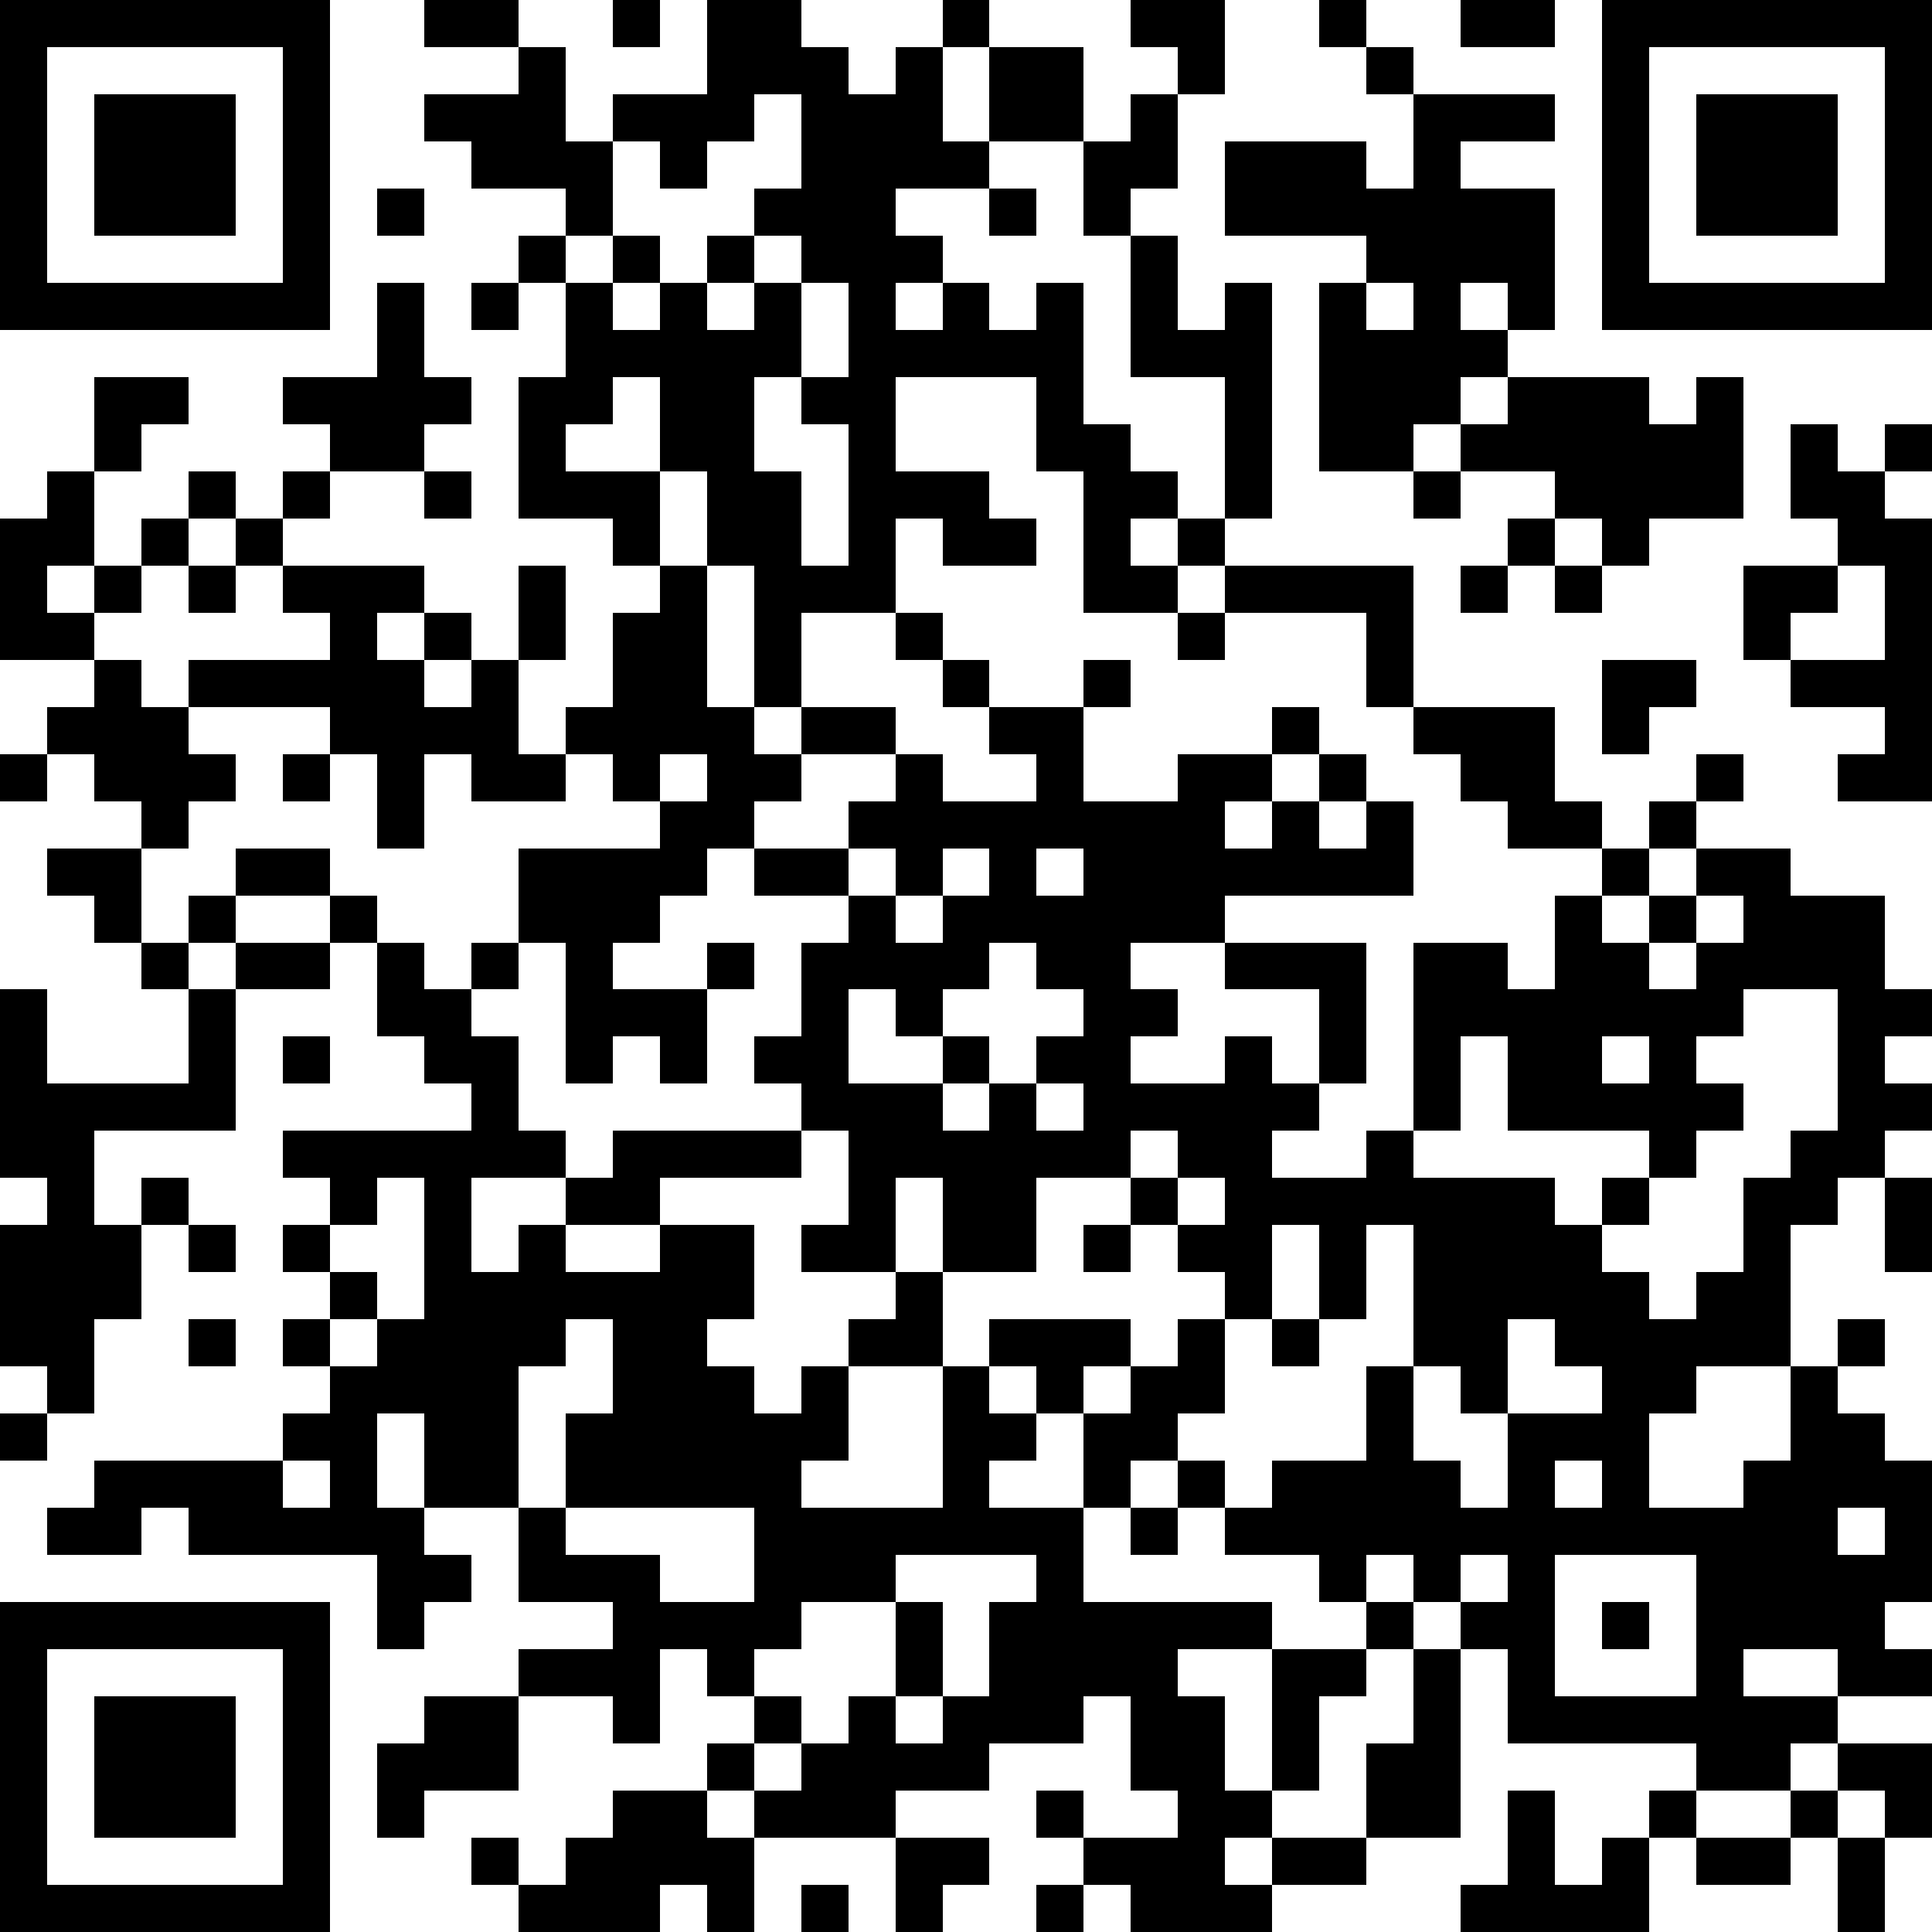<?xml version="1.0" standalone="yes"?><svg version="1.1" xmlns="http://www.w3.org/2000/svg" xmlns:xlink="http://www.w3.org/1999/xlink" xmlns:ev="http://www.w3.org/2001/xml-events" width="123" height="123" shape-rendering="crispEdges"><rect width="3" height="3" x="0" y="0" fill="#000"/><rect width="3" height="3" x="3" y="0" fill="#000"/><rect width="3" height="3" x="6" y="0" fill="#000"/><rect width="3" height="3" x="9" y="0" fill="#000"/><rect width="3" height="3" x="12" y="0" fill="#000"/><rect width="3" height="3" x="15" y="0" fill="#000"/><rect width="3" height="3" x="18" y="0" fill="#000"/><rect width="3" height="3" x="27" y="0" fill="#000"/><rect width="3" height="3" x="30" y="0" fill="#000"/><rect width="3" height="3" x="39" y="0" fill="#000"/><rect width="3" height="3" x="45" y="0" fill="#000"/><rect width="3" height="3" x="48" y="0" fill="#000"/><rect width="3" height="3" x="60" y="0" fill="#000"/><rect width="3" height="3" x="72" y="0" fill="#000"/><rect width="3" height="3" x="75" y="0" fill="#000"/><rect width="3" height="3" x="84" y="0" fill="#000"/><rect width="3" height="3" x="93" y="0" fill="#000"/><rect width="3" height="3" x="96" y="0" fill="#000"/><rect width="3" height="3" x="102" y="0" fill="#000"/><rect width="3" height="3" x="105" y="0" fill="#000"/><rect width="3" height="3" x="108" y="0" fill="#000"/><rect width="3" height="3" x="111" y="0" fill="#000"/><rect width="3" height="3" x="114" y="0" fill="#000"/><rect width="3" height="3" x="117" y="0" fill="#000"/><rect width="3" height="3" x="120" y="0" fill="#000"/><rect width="3" height="3" x="0" y="3" fill="#000"/><rect width="3" height="3" x="18" y="3" fill="#000"/><rect width="3" height="3" x="33" y="3" fill="#000"/><rect width="3" height="3" x="45" y="3" fill="#000"/><rect width="3" height="3" x="48" y="3" fill="#000"/><rect width="3" height="3" x="51" y="3" fill="#000"/><rect width="3" height="3" x="57" y="3" fill="#000"/><rect width="3" height="3" x="63" y="3" fill="#000"/><rect width="3" height="3" x="66" y="3" fill="#000"/><rect width="3" height="3" x="75" y="3" fill="#000"/><rect width="3" height="3" x="87" y="3" fill="#000"/><rect width="3" height="3" x="102" y="3" fill="#000"/><rect width="3" height="3" x="120" y="3" fill="#000"/><rect width="3" height="3" x="0" y="6" fill="#000"/><rect width="3" height="3" x="6" y="6" fill="#000"/><rect width="3" height="3" x="9" y="6" fill="#000"/><rect width="3" height="3" x="12" y="6" fill="#000"/><rect width="3" height="3" x="18" y="6" fill="#000"/><rect width="3" height="3" x="27" y="6" fill="#000"/><rect width="3" height="3" x="30" y="6" fill="#000"/><rect width="3" height="3" x="33" y="6" fill="#000"/><rect width="3" height="3" x="39" y="6" fill="#000"/><rect width="3" height="3" x="42" y="6" fill="#000"/><rect width="3" height="3" x="45" y="6" fill="#000"/><rect width="3" height="3" x="51" y="6" fill="#000"/><rect width="3" height="3" x="54" y="6" fill="#000"/><rect width="3" height="3" x="57" y="6" fill="#000"/><rect width="3" height="3" x="63" y="6" fill="#000"/><rect width="3" height="3" x="66" y="6" fill="#000"/><rect width="3" height="3" x="72" y="6" fill="#000"/><rect width="3" height="3" x="90" y="6" fill="#000"/><rect width="3" height="3" x="93" y="6" fill="#000"/><rect width="3" height="3" x="96" y="6" fill="#000"/><rect width="3" height="3" x="102" y="6" fill="#000"/><rect width="3" height="3" x="108" y="6" fill="#000"/><rect width="3" height="3" x="111" y="6" fill="#000"/><rect width="3" height="3" x="114" y="6" fill="#000"/><rect width="3" height="3" x="120" y="6" fill="#000"/><rect width="3" height="3" x="0" y="9" fill="#000"/><rect width="3" height="3" x="6" y="9" fill="#000"/><rect width="3" height="3" x="9" y="9" fill="#000"/><rect width="3" height="3" x="12" y="9" fill="#000"/><rect width="3" height="3" x="18" y="9" fill="#000"/><rect width="3" height="3" x="30" y="9" fill="#000"/><rect width="3" height="3" x="33" y="9" fill="#000"/><rect width="3" height="3" x="36" y="9" fill="#000"/><rect width="3" height="3" x="42" y="9" fill="#000"/><rect width="3" height="3" x="51" y="9" fill="#000"/><rect width="3" height="3" x="54" y="9" fill="#000"/><rect width="3" height="3" x="57" y="9" fill="#000"/><rect width="3" height="3" x="60" y="9" fill="#000"/><rect width="3" height="3" x="69" y="9" fill="#000"/><rect width="3" height="3" x="72" y="9" fill="#000"/><rect width="3" height="3" x="78" y="9" fill="#000"/><rect width="3" height="3" x="81" y="9" fill="#000"/><rect width="3" height="3" x="84" y="9" fill="#000"/><rect width="3" height="3" x="90" y="9" fill="#000"/><rect width="3" height="3" x="102" y="9" fill="#000"/><rect width="3" height="3" x="108" y="9" fill="#000"/><rect width="3" height="3" x="111" y="9" fill="#000"/><rect width="3" height="3" x="114" y="9" fill="#000"/><rect width="3" height="3" x="120" y="9" fill="#000"/><rect width="3" height="3" x="0" y="12" fill="#000"/><rect width="3" height="3" x="6" y="12" fill="#000"/><rect width="3" height="3" x="9" y="12" fill="#000"/><rect width="3" height="3" x="12" y="12" fill="#000"/><rect width="3" height="3" x="18" y="12" fill="#000"/><rect width="3" height="3" x="24" y="12" fill="#000"/><rect width="3" height="3" x="36" y="12" fill="#000"/><rect width="3" height="3" x="48" y="12" fill="#000"/><rect width="3" height="3" x="51" y="12" fill="#000"/><rect width="3" height="3" x="54" y="12" fill="#000"/><rect width="3" height="3" x="63" y="12" fill="#000"/><rect width="3" height="3" x="69" y="12" fill="#000"/><rect width="3" height="3" x="78" y="12" fill="#000"/><rect width="3" height="3" x="81" y="12" fill="#000"/><rect width="3" height="3" x="84" y="12" fill="#000"/><rect width="3" height="3" x="87" y="12" fill="#000"/><rect width="3" height="3" x="90" y="12" fill="#000"/><rect width="3" height="3" x="93" y="12" fill="#000"/><rect width="3" height="3" x="96" y="12" fill="#000"/><rect width="3" height="3" x="102" y="12" fill="#000"/><rect width="3" height="3" x="108" y="12" fill="#000"/><rect width="3" height="3" x="111" y="12" fill="#000"/><rect width="3" height="3" x="114" y="12" fill="#000"/><rect width="3" height="3" x="120" y="12" fill="#000"/><rect width="3" height="3" x="0" y="15" fill="#000"/><rect width="3" height="3" x="18" y="15" fill="#000"/><rect width="3" height="3" x="33" y="15" fill="#000"/><rect width="3" height="3" x="39" y="15" fill="#000"/><rect width="3" height="3" x="45" y="15" fill="#000"/><rect width="3" height="3" x="51" y="15" fill="#000"/><rect width="3" height="3" x="54" y="15" fill="#000"/><rect width="3" height="3" x="57" y="15" fill="#000"/><rect width="3" height="3" x="72" y="15" fill="#000"/><rect width="3" height="3" x="87" y="15" fill="#000"/><rect width="3" height="3" x="90" y="15" fill="#000"/><rect width="3" height="3" x="93" y="15" fill="#000"/><rect width="3" height="3" x="96" y="15" fill="#000"/><rect width="3" height="3" x="102" y="15" fill="#000"/><rect width="3" height="3" x="120" y="15" fill="#000"/><rect width="3" height="3" x="0" y="18" fill="#000"/><rect width="3" height="3" x="3" y="18" fill="#000"/><rect width="3" height="3" x="6" y="18" fill="#000"/><rect width="3" height="3" x="9" y="18" fill="#000"/><rect width="3" height="3" x="12" y="18" fill="#000"/><rect width="3" height="3" x="15" y="18" fill="#000"/><rect width="3" height="3" x="18" y="18" fill="#000"/><rect width="3" height="3" x="24" y="18" fill="#000"/><rect width="3" height="3" x="30" y="18" fill="#000"/><rect width="3" height="3" x="36" y="18" fill="#000"/><rect width="3" height="3" x="42" y="18" fill="#000"/><rect width="3" height="3" x="48" y="18" fill="#000"/><rect width="3" height="3" x="54" y="18" fill="#000"/><rect width="3" height="3" x="60" y="18" fill="#000"/><rect width="3" height="3" x="66" y="18" fill="#000"/><rect width="3" height="3" x="72" y="18" fill="#000"/><rect width="3" height="3" x="78" y="18" fill="#000"/><rect width="3" height="3" x="84" y="18" fill="#000"/><rect width="3" height="3" x="90" y="18" fill="#000"/><rect width="3" height="3" x="96" y="18" fill="#000"/><rect width="3" height="3" x="102" y="18" fill="#000"/><rect width="3" height="3" x="105" y="18" fill="#000"/><rect width="3" height="3" x="108" y="18" fill="#000"/><rect width="3" height="3" x="111" y="18" fill="#000"/><rect width="3" height="3" x="114" y="18" fill="#000"/><rect width="3" height="3" x="117" y="18" fill="#000"/><rect width="3" height="3" x="120" y="18" fill="#000"/><rect width="3" height="3" x="24" y="21" fill="#000"/><rect width="3" height="3" x="36" y="21" fill="#000"/><rect width="3" height="3" x="39" y="21" fill="#000"/><rect width="3" height="3" x="42" y="21" fill="#000"/><rect width="3" height="3" x="45" y="21" fill="#000"/><rect width="3" height="3" x="48" y="21" fill="#000"/><rect width="3" height="3" x="54" y="21" fill="#000"/><rect width="3" height="3" x="57" y="21" fill="#000"/><rect width="3" height="3" x="60" y="21" fill="#000"/><rect width="3" height="3" x="63" y="21" fill="#000"/><rect width="3" height="3" x="66" y="21" fill="#000"/><rect width="3" height="3" x="72" y="21" fill="#000"/><rect width="3" height="3" x="75" y="21" fill="#000"/><rect width="3" height="3" x="78" y="21" fill="#000"/><rect width="3" height="3" x="84" y="21" fill="#000"/><rect width="3" height="3" x="87" y="21" fill="#000"/><rect width="3" height="3" x="90" y="21" fill="#000"/><rect width="3" height="3" x="93" y="21" fill="#000"/><rect width="3" height="3" x="6" y="24" fill="#000"/><rect width="3" height="3" x="9" y="24" fill="#000"/><rect width="3" height="3" x="18" y="24" fill="#000"/><rect width="3" height="3" x="21" y="24" fill="#000"/><rect width="3" height="3" x="24" y="24" fill="#000"/><rect width="3" height="3" x="27" y="24" fill="#000"/><rect width="3" height="3" x="33" y="24" fill="#000"/><rect width="3" height="3" x="36" y="24" fill="#000"/><rect width="3" height="3" x="42" y="24" fill="#000"/><rect width="3" height="3" x="45" y="24" fill="#000"/><rect width="3" height="3" x="51" y="24" fill="#000"/><rect width="3" height="3" x="54" y="24" fill="#000"/><rect width="3" height="3" x="66" y="24" fill="#000"/><rect width="3" height="3" x="78" y="24" fill="#000"/><rect width="3" height="3" x="84" y="24" fill="#000"/><rect width="3" height="3" x="87" y="24" fill="#000"/><rect width="3" height="3" x="90" y="24" fill="#000"/><rect width="3" height="3" x="96" y="24" fill="#000"/><rect width="3" height="3" x="99" y="24" fill="#000"/><rect width="3" height="3" x="102" y="24" fill="#000"/><rect width="3" height="3" x="108" y="24" fill="#000"/><rect width="3" height="3" x="6" y="27" fill="#000"/><rect width="3" height="3" x="21" y="27" fill="#000"/><rect width="3" height="3" x="24" y="27" fill="#000"/><rect width="3" height="3" x="33" y="27" fill="#000"/><rect width="3" height="3" x="42" y="27" fill="#000"/><rect width="3" height="3" x="45" y="27" fill="#000"/><rect width="3" height="3" x="54" y="27" fill="#000"/><rect width="3" height="3" x="66" y="27" fill="#000"/><rect width="3" height="3" x="69" y="27" fill="#000"/><rect width="3" height="3" x="78" y="27" fill="#000"/><rect width="3" height="3" x="84" y="27" fill="#000"/><rect width="3" height="3" x="87" y="27" fill="#000"/><rect width="3" height="3" x="93" y="27" fill="#000"/><rect width="3" height="3" x="96" y="27" fill="#000"/><rect width="3" height="3" x="99" y="27" fill="#000"/><rect width="3" height="3" x="102" y="27" fill="#000"/><rect width="3" height="3" x="105" y="27" fill="#000"/><rect width="3" height="3" x="108" y="27" fill="#000"/><rect width="3" height="3" x="114" y="27" fill="#000"/><rect width="3" height="3" x="120" y="27" fill="#000"/><rect width="3" height="3" x="3" y="30" fill="#000"/><rect width="3" height="3" x="12" y="30" fill="#000"/><rect width="3" height="3" x="18" y="30" fill="#000"/><rect width="3" height="3" x="27" y="30" fill="#000"/><rect width="3" height="3" x="33" y="30" fill="#000"/><rect width="3" height="3" x="36" y="30" fill="#000"/><rect width="3" height="3" x="39" y="30" fill="#000"/><rect width="3" height="3" x="45" y="30" fill="#000"/><rect width="3" height="3" x="48" y="30" fill="#000"/><rect width="3" height="3" x="54" y="30" fill="#000"/><rect width="3" height="3" x="57" y="30" fill="#000"/><rect width="3" height="3" x="60" y="30" fill="#000"/><rect width="3" height="3" x="69" y="30" fill="#000"/><rect width="3" height="3" x="72" y="30" fill="#000"/><rect width="3" height="3" x="78" y="30" fill="#000"/><rect width="3" height="3" x="90" y="30" fill="#000"/><rect width="3" height="3" x="99" y="30" fill="#000"/><rect width="3" height="3" x="102" y="30" fill="#000"/><rect width="3" height="3" x="105" y="30" fill="#000"/><rect width="3" height="3" x="108" y="30" fill="#000"/><rect width="3" height="3" x="114" y="30" fill="#000"/><rect width="3" height="3" x="117" y="30" fill="#000"/><rect width="3" height="3" x="0" y="33" fill="#000"/><rect width="3" height="3" x="3" y="33" fill="#000"/><rect width="3" height="3" x="9" y="33" fill="#000"/><rect width="3" height="3" x="15" y="33" fill="#000"/><rect width="3" height="3" x="39" y="33" fill="#000"/><rect width="3" height="3" x="45" y="33" fill="#000"/><rect width="3" height="3" x="48" y="33" fill="#000"/><rect width="3" height="3" x="54" y="33" fill="#000"/><rect width="3" height="3" x="60" y="33" fill="#000"/><rect width="3" height="3" x="63" y="33" fill="#000"/><rect width="3" height="3" x="69" y="33" fill="#000"/><rect width="3" height="3" x="75" y="33" fill="#000"/><rect width="3" height="3" x="96" y="33" fill="#000"/><rect width="3" height="3" x="102" y="33" fill="#000"/><rect width="3" height="3" x="117" y="33" fill="#000"/><rect width="3" height="3" x="120" y="33" fill="#000"/><rect width="3" height="3" x="0" y="36" fill="#000"/><rect width="3" height="3" x="6" y="36" fill="#000"/><rect width="3" height="3" x="12" y="36" fill="#000"/><rect width="3" height="3" x="18" y="36" fill="#000"/><rect width="3" height="3" x="21" y="36" fill="#000"/><rect width="3" height="3" x="24" y="36" fill="#000"/><rect width="3" height="3" x="33" y="36" fill="#000"/><rect width="3" height="3" x="42" y="36" fill="#000"/><rect width="3" height="3" x="48" y="36" fill="#000"/><rect width="3" height="3" x="51" y="36" fill="#000"/><rect width="3" height="3" x="54" y="36" fill="#000"/><rect width="3" height="3" x="69" y="36" fill="#000"/><rect width="3" height="3" x="72" y="36" fill="#000"/><rect width="3" height="3" x="78" y="36" fill="#000"/><rect width="3" height="3" x="81" y="36" fill="#000"/><rect width="3" height="3" x="84" y="36" fill="#000"/><rect width="3" height="3" x="87" y="36" fill="#000"/><rect width="3" height="3" x="93" y="36" fill="#000"/><rect width="3" height="3" x="99" y="36" fill="#000"/><rect width="3" height="3" x="111" y="36" fill="#000"/><rect width="3" height="3" x="114" y="36" fill="#000"/><rect width="3" height="3" x="120" y="36" fill="#000"/><rect width="3" height="3" x="0" y="39" fill="#000"/><rect width="3" height="3" x="3" y="39" fill="#000"/><rect width="3" height="3" x="21" y="39" fill="#000"/><rect width="3" height="3" x="27" y="39" fill="#000"/><rect width="3" height="3" x="33" y="39" fill="#000"/><rect width="3" height="3" x="39" y="39" fill="#000"/><rect width="3" height="3" x="42" y="39" fill="#000"/><rect width="3" height="3" x="48" y="39" fill="#000"/><rect width="3" height="3" x="57" y="39" fill="#000"/><rect width="3" height="3" x="75" y="39" fill="#000"/><rect width="3" height="3" x="87" y="39" fill="#000"/><rect width="3" height="3" x="111" y="39" fill="#000"/><rect width="3" height="3" x="120" y="39" fill="#000"/><rect width="3" height="3" x="6" y="42" fill="#000"/><rect width="3" height="3" x="12" y="42" fill="#000"/><rect width="3" height="3" x="15" y="42" fill="#000"/><rect width="3" height="3" x="18" y="42" fill="#000"/><rect width="3" height="3" x="21" y="42" fill="#000"/><rect width="3" height="3" x="24" y="42" fill="#000"/><rect width="3" height="3" x="30" y="42" fill="#000"/><rect width="3" height="3" x="39" y="42" fill="#000"/><rect width="3" height="3" x="42" y="42" fill="#000"/><rect width="3" height="3" x="48" y="42" fill="#000"/><rect width="3" height="3" x="60" y="42" fill="#000"/><rect width="3" height="3" x="69" y="42" fill="#000"/><rect width="3" height="3" x="87" y="42" fill="#000"/><rect width="3" height="3" x="102" y="42" fill="#000"/><rect width="3" height="3" x="105" y="42" fill="#000"/><rect width="3" height="3" x="114" y="42" fill="#000"/><rect width="3" height="3" x="117" y="42" fill="#000"/><rect width="3" height="3" x="120" y="42" fill="#000"/><rect width="3" height="3" x="3" y="45" fill="#000"/><rect width="3" height="3" x="6" y="45" fill="#000"/><rect width="3" height="3" x="9" y="45" fill="#000"/><rect width="3" height="3" x="21" y="45" fill="#000"/><rect width="3" height="3" x="24" y="45" fill="#000"/><rect width="3" height="3" x="27" y="45" fill="#000"/><rect width="3" height="3" x="30" y="45" fill="#000"/><rect width="3" height="3" x="36" y="45" fill="#000"/><rect width="3" height="3" x="39" y="45" fill="#000"/><rect width="3" height="3" x="42" y="45" fill="#000"/><rect width="3" height="3" x="45" y="45" fill="#000"/><rect width="3" height="3" x="51" y="45" fill="#000"/><rect width="3" height="3" x="54" y="45" fill="#000"/><rect width="3" height="3" x="63" y="45" fill="#000"/><rect width="3" height="3" x="66" y="45" fill="#000"/><rect width="3" height="3" x="81" y="45" fill="#000"/><rect width="3" height="3" x="90" y="45" fill="#000"/><rect width="3" height="3" x="93" y="45" fill="#000"/><rect width="3" height="3" x="96" y="45" fill="#000"/><rect width="3" height="3" x="102" y="45" fill="#000"/><rect width="3" height="3" x="120" y="45" fill="#000"/><rect width="3" height="3" x="0" y="48" fill="#000"/><rect width="3" height="3" x="6" y="48" fill="#000"/><rect width="3" height="3" x="9" y="48" fill="#000"/><rect width="3" height="3" x="12" y="48" fill="#000"/><rect width="3" height="3" x="18" y="48" fill="#000"/><rect width="3" height="3" x="24" y="48" fill="#000"/><rect width="3" height="3" x="30" y="48" fill="#000"/><rect width="3" height="3" x="33" y="48" fill="#000"/><rect width="3" height="3" x="39" y="48" fill="#000"/><rect width="3" height="3" x="45" y="48" fill="#000"/><rect width="3" height="3" x="48" y="48" fill="#000"/><rect width="3" height="3" x="57" y="48" fill="#000"/><rect width="3" height="3" x="66" y="48" fill="#000"/><rect width="3" height="3" x="75" y="48" fill="#000"/><rect width="3" height="3" x="78" y="48" fill="#000"/><rect width="3" height="3" x="84" y="48" fill="#000"/><rect width="3" height="3" x="93" y="48" fill="#000"/><rect width="3" height="3" x="96" y="48" fill="#000"/><rect width="3" height="3" x="108" y="48" fill="#000"/><rect width="3" height="3" x="117" y="48" fill="#000"/><rect width="3" height="3" x="120" y="48" fill="#000"/><rect width="3" height="3" x="9" y="51" fill="#000"/><rect width="3" height="3" x="24" y="51" fill="#000"/><rect width="3" height="3" x="42" y="51" fill="#000"/><rect width="3" height="3" x="45" y="51" fill="#000"/><rect width="3" height="3" x="54" y="51" fill="#000"/><rect width="3" height="3" x="57" y="51" fill="#000"/><rect width="3" height="3" x="60" y="51" fill="#000"/><rect width="3" height="3" x="63" y="51" fill="#000"/><rect width="3" height="3" x="66" y="51" fill="#000"/><rect width="3" height="3" x="69" y="51" fill="#000"/><rect width="3" height="3" x="72" y="51" fill="#000"/><rect width="3" height="3" x="75" y="51" fill="#000"/><rect width="3" height="3" x="81" y="51" fill="#000"/><rect width="3" height="3" x="87" y="51" fill="#000"/><rect width="3" height="3" x="96" y="51" fill="#000"/><rect width="3" height="3" x="99" y="51" fill="#000"/><rect width="3" height="3" x="105" y="51" fill="#000"/><rect width="3" height="3" x="3" y="54" fill="#000"/><rect width="3" height="3" x="6" y="54" fill="#000"/><rect width="3" height="3" x="15" y="54" fill="#000"/><rect width="3" height="3" x="18" y="54" fill="#000"/><rect width="3" height="3" x="33" y="54" fill="#000"/><rect width="3" height="3" x="36" y="54" fill="#000"/><rect width="3" height="3" x="39" y="54" fill="#000"/><rect width="3" height="3" x="42" y="54" fill="#000"/><rect width="3" height="3" x="48" y="54" fill="#000"/><rect width="3" height="3" x="51" y="54" fill="#000"/><rect width="3" height="3" x="57" y="54" fill="#000"/><rect width="3" height="3" x="63" y="54" fill="#000"/><rect width="3" height="3" x="69" y="54" fill="#000"/><rect width="3" height="3" x="72" y="54" fill="#000"/><rect width="3" height="3" x="75" y="54" fill="#000"/><rect width="3" height="3" x="78" y="54" fill="#000"/><rect width="3" height="3" x="81" y="54" fill="#000"/><rect width="3" height="3" x="84" y="54" fill="#000"/><rect width="3" height="3" x="87" y="54" fill="#000"/><rect width="3" height="3" x="102" y="54" fill="#000"/><rect width="3" height="3" x="108" y="54" fill="#000"/><rect width="3" height="3" x="111" y="54" fill="#000"/><rect width="3" height="3" x="6" y="57" fill="#000"/><rect width="3" height="3" x="12" y="57" fill="#000"/><rect width="3" height="3" x="21" y="57" fill="#000"/><rect width="3" height="3" x="33" y="57" fill="#000"/><rect width="3" height="3" x="36" y="57" fill="#000"/><rect width="3" height="3" x="39" y="57" fill="#000"/><rect width="3" height="3" x="54" y="57" fill="#000"/><rect width="3" height="3" x="60" y="57" fill="#000"/><rect width="3" height="3" x="63" y="57" fill="#000"/><rect width="3" height="3" x="66" y="57" fill="#000"/><rect width="3" height="3" x="69" y="57" fill="#000"/><rect width="3" height="3" x="72" y="57" fill="#000"/><rect width="3" height="3" x="75" y="57" fill="#000"/><rect width="3" height="3" x="99" y="57" fill="#000"/><rect width="3" height="3" x="105" y="57" fill="#000"/><rect width="3" height="3" x="111" y="57" fill="#000"/><rect width="3" height="3" x="114" y="57" fill="#000"/><rect width="3" height="3" x="117" y="57" fill="#000"/><rect width="3" height="3" x="9" y="60" fill="#000"/><rect width="3" height="3" x="15" y="60" fill="#000"/><rect width="3" height="3" x="18" y="60" fill="#000"/><rect width="3" height="3" x="24" y="60" fill="#000"/><rect width="3" height="3" x="30" y="60" fill="#000"/><rect width="3" height="3" x="36" y="60" fill="#000"/><rect width="3" height="3" x="45" y="60" fill="#000"/><rect width="3" height="3" x="51" y="60" fill="#000"/><rect width="3" height="3" x="54" y="60" fill="#000"/><rect width="3" height="3" x="57" y="60" fill="#000"/><rect width="3" height="3" x="60" y="60" fill="#000"/><rect width="3" height="3" x="66" y="60" fill="#000"/><rect width="3" height="3" x="69" y="60" fill="#000"/><rect width="3" height="3" x="78" y="60" fill="#000"/><rect width="3" height="3" x="81" y="60" fill="#000"/><rect width="3" height="3" x="84" y="60" fill="#000"/><rect width="3" height="3" x="90" y="60" fill="#000"/><rect width="3" height="3" x="93" y="60" fill="#000"/><rect width="3" height="3" x="99" y="60" fill="#000"/><rect width="3" height="3" x="102" y="60" fill="#000"/><rect width="3" height="3" x="108" y="60" fill="#000"/><rect width="3" height="3" x="111" y="60" fill="#000"/><rect width="3" height="3" x="114" y="60" fill="#000"/><rect width="3" height="3" x="117" y="60" fill="#000"/><rect width="3" height="3" x="0" y="63" fill="#000"/><rect width="3" height="3" x="12" y="63" fill="#000"/><rect width="3" height="3" x="24" y="63" fill="#000"/><rect width="3" height="3" x="27" y="63" fill="#000"/><rect width="3" height="3" x="36" y="63" fill="#000"/><rect width="3" height="3" x="39" y="63" fill="#000"/><rect width="3" height="3" x="42" y="63" fill="#000"/><rect width="3" height="3" x="51" y="63" fill="#000"/><rect width="3" height="3" x="57" y="63" fill="#000"/><rect width="3" height="3" x="69" y="63" fill="#000"/><rect width="3" height="3" x="72" y="63" fill="#000"/><rect width="3" height="3" x="84" y="63" fill="#000"/><rect width="3" height="3" x="90" y="63" fill="#000"/><rect width="3" height="3" x="93" y="63" fill="#000"/><rect width="3" height="3" x="96" y="63" fill="#000"/><rect width="3" height="3" x="99" y="63" fill="#000"/><rect width="3" height="3" x="102" y="63" fill="#000"/><rect width="3" height="3" x="105" y="63" fill="#000"/><rect width="3" height="3" x="108" y="63" fill="#000"/><rect width="3" height="3" x="117" y="63" fill="#000"/><rect width="3" height="3" x="120" y="63" fill="#000"/><rect width="3" height="3" x="0" y="66" fill="#000"/><rect width="3" height="3" x="12" y="66" fill="#000"/><rect width="3" height="3" x="18" y="66" fill="#000"/><rect width="3" height="3" x="27" y="66" fill="#000"/><rect width="3" height="3" x="30" y="66" fill="#000"/><rect width="3" height="3" x="36" y="66" fill="#000"/><rect width="3" height="3" x="42" y="66" fill="#000"/><rect width="3" height="3" x="48" y="66" fill="#000"/><rect width="3" height="3" x="51" y="66" fill="#000"/><rect width="3" height="3" x="60" y="66" fill="#000"/><rect width="3" height="3" x="66" y="66" fill="#000"/><rect width="3" height="3" x="69" y="66" fill="#000"/><rect width="3" height="3" x="78" y="66" fill="#000"/><rect width="3" height="3" x="84" y="66" fill="#000"/><rect width="3" height="3" x="90" y="66" fill="#000"/><rect width="3" height="3" x="96" y="66" fill="#000"/><rect width="3" height="3" x="99" y="66" fill="#000"/><rect width="3" height="3" x="105" y="66" fill="#000"/><rect width="3" height="3" x="117" y="66" fill="#000"/><rect width="3" height="3" x="0" y="69" fill="#000"/><rect width="3" height="3" x="3" y="69" fill="#000"/><rect width="3" height="3" x="6" y="69" fill="#000"/><rect width="3" height="3" x="9" y="69" fill="#000"/><rect width="3" height="3" x="12" y="69" fill="#000"/><rect width="3" height="3" x="30" y="69" fill="#000"/><rect width="3" height="3" x="51" y="69" fill="#000"/><rect width="3" height="3" x="54" y="69" fill="#000"/><rect width="3" height="3" x="57" y="69" fill="#000"/><rect width="3" height="3" x="63" y="69" fill="#000"/><rect width="3" height="3" x="69" y="69" fill="#000"/><rect width="3" height="3" x="72" y="69" fill="#000"/><rect width="3" height="3" x="75" y="69" fill="#000"/><rect width="3" height="3" x="78" y="69" fill="#000"/><rect width="3" height="3" x="81" y="69" fill="#000"/><rect width="3" height="3" x="90" y="69" fill="#000"/><rect width="3" height="3" x="96" y="69" fill="#000"/><rect width="3" height="3" x="99" y="69" fill="#000"/><rect width="3" height="3" x="102" y="69" fill="#000"/><rect width="3" height="3" x="105" y="69" fill="#000"/><rect width="3" height="3" x="108" y="69" fill="#000"/><rect width="3" height="3" x="117" y="69" fill="#000"/><rect width="3" height="3" x="120" y="69" fill="#000"/><rect width="3" height="3" x="0" y="72" fill="#000"/><rect width="3" height="3" x="3" y="72" fill="#000"/><rect width="3" height="3" x="18" y="72" fill="#000"/><rect width="3" height="3" x="21" y="72" fill="#000"/><rect width="3" height="3" x="24" y="72" fill="#000"/><rect width="3" height="3" x="27" y="72" fill="#000"/><rect width="3" height="3" x="30" y="72" fill="#000"/><rect width="3" height="3" x="33" y="72" fill="#000"/><rect width="3" height="3" x="39" y="72" fill="#000"/><rect width="3" height="3" x="42" y="72" fill="#000"/><rect width="3" height="3" x="45" y="72" fill="#000"/><rect width="3" height="3" x="48" y="72" fill="#000"/><rect width="3" height="3" x="54" y="72" fill="#000"/><rect width="3" height="3" x="57" y="72" fill="#000"/><rect width="3" height="3" x="60" y="72" fill="#000"/><rect width="3" height="3" x="63" y="72" fill="#000"/><rect width="3" height="3" x="66" y="72" fill="#000"/><rect width="3" height="3" x="69" y="72" fill="#000"/><rect width="3" height="3" x="75" y="72" fill="#000"/><rect width="3" height="3" x="78" y="72" fill="#000"/><rect width="3" height="3" x="87" y="72" fill="#000"/><rect width="3" height="3" x="105" y="72" fill="#000"/><rect width="3" height="3" x="114" y="72" fill="#000"/><rect width="3" height="3" x="117" y="72" fill="#000"/><rect width="3" height="3" x="3" y="75" fill="#000"/><rect width="3" height="3" x="9" y="75" fill="#000"/><rect width="3" height="3" x="21" y="75" fill="#000"/><rect width="3" height="3" x="27" y="75" fill="#000"/><rect width="3" height="3" x="36" y="75" fill="#000"/><rect width="3" height="3" x="39" y="75" fill="#000"/><rect width="3" height="3" x="54" y="75" fill="#000"/><rect width="3" height="3" x="60" y="75" fill="#000"/><rect width="3" height="3" x="63" y="75" fill="#000"/><rect width="3" height="3" x="72" y="75" fill="#000"/><rect width="3" height="3" x="78" y="75" fill="#000"/><rect width="3" height="3" x="81" y="75" fill="#000"/><rect width="3" height="3" x="84" y="75" fill="#000"/><rect width="3" height="3" x="87" y="75" fill="#000"/><rect width="3" height="3" x="90" y="75" fill="#000"/><rect width="3" height="3" x="93" y="75" fill="#000"/><rect width="3" height="3" x="96" y="75" fill="#000"/><rect width="3" height="3" x="102" y="75" fill="#000"/><rect width="3" height="3" x="111" y="75" fill="#000"/><rect width="3" height="3" x="114" y="75" fill="#000"/><rect width="3" height="3" x="120" y="75" fill="#000"/><rect width="3" height="3" x="0" y="78" fill="#000"/><rect width="3" height="3" x="3" y="78" fill="#000"/><rect width="3" height="3" x="6" y="78" fill="#000"/><rect width="3" height="3" x="12" y="78" fill="#000"/><rect width="3" height="3" x="18" y="78" fill="#000"/><rect width="3" height="3" x="27" y="78" fill="#000"/><rect width="3" height="3" x="33" y="78" fill="#000"/><rect width="3" height="3" x="42" y="78" fill="#000"/><rect width="3" height="3" x="45" y="78" fill="#000"/><rect width="3" height="3" x="51" y="78" fill="#000"/><rect width="3" height="3" x="54" y="78" fill="#000"/><rect width="3" height="3" x="60" y="78" fill="#000"/><rect width="3" height="3" x="63" y="78" fill="#000"/><rect width="3" height="3" x="69" y="78" fill="#000"/><rect width="3" height="3" x="75" y="78" fill="#000"/><rect width="3" height="3" x="78" y="78" fill="#000"/><rect width="3" height="3" x="84" y="78" fill="#000"/><rect width="3" height="3" x="90" y="78" fill="#000"/><rect width="3" height="3" x="93" y="78" fill="#000"/><rect width="3" height="3" x="96" y="78" fill="#000"/><rect width="3" height="3" x="99" y="78" fill="#000"/><rect width="3" height="3" x="111" y="78" fill="#000"/><rect width="3" height="3" x="120" y="78" fill="#000"/><rect width="3" height="3" x="0" y="81" fill="#000"/><rect width="3" height="3" x="3" y="81" fill="#000"/><rect width="3" height="3" x="6" y="81" fill="#000"/><rect width="3" height="3" x="21" y="81" fill="#000"/><rect width="3" height="3" x="27" y="81" fill="#000"/><rect width="3" height="3" x="30" y="81" fill="#000"/><rect width="3" height="3" x="33" y="81" fill="#000"/><rect width="3" height="3" x="36" y="81" fill="#000"/><rect width="3" height="3" x="39" y="81" fill="#000"/><rect width="3" height="3" x="42" y="81" fill="#000"/><rect width="3" height="3" x="45" y="81" fill="#000"/><rect width="3" height="3" x="57" y="81" fill="#000"/><rect width="3" height="3" x="78" y="81" fill="#000"/><rect width="3" height="3" x="84" y="81" fill="#000"/><rect width="3" height="3" x="90" y="81" fill="#000"/><rect width="3" height="3" x="93" y="81" fill="#000"/><rect width="3" height="3" x="96" y="81" fill="#000"/><rect width="3" height="3" x="99" y="81" fill="#000"/><rect width="3" height="3" x="102" y="81" fill="#000"/><rect width="3" height="3" x="108" y="81" fill="#000"/><rect width="3" height="3" x="111" y="81" fill="#000"/><rect width="3" height="3" x="0" y="84" fill="#000"/><rect width="3" height="3" x="3" y="84" fill="#000"/><rect width="3" height="3" x="12" y="84" fill="#000"/><rect width="3" height="3" x="18" y="84" fill="#000"/><rect width="3" height="3" x="24" y="84" fill="#000"/><rect width="3" height="3" x="27" y="84" fill="#000"/><rect width="3" height="3" x="30" y="84" fill="#000"/><rect width="3" height="3" x="33" y="84" fill="#000"/><rect width="3" height="3" x="39" y="84" fill="#000"/><rect width="3" height="3" x="42" y="84" fill="#000"/><rect width="3" height="3" x="54" y="84" fill="#000"/><rect width="3" height="3" x="57" y="84" fill="#000"/><rect width="3" height="3" x="63" y="84" fill="#000"/><rect width="3" height="3" x="66" y="84" fill="#000"/><rect width="3" height="3" x="69" y="84" fill="#000"/><rect width="3" height="3" x="75" y="84" fill="#000"/><rect width="3" height="3" x="81" y="84" fill="#000"/><rect width="3" height="3" x="90" y="84" fill="#000"/><rect width="3" height="3" x="93" y="84" fill="#000"/><rect width="3" height="3" x="99" y="84" fill="#000"/><rect width="3" height="3" x="102" y="84" fill="#000"/><rect width="3" height="3" x="105" y="84" fill="#000"/><rect width="3" height="3" x="108" y="84" fill="#000"/><rect width="3" height="3" x="111" y="84" fill="#000"/><rect width="3" height="3" x="117" y="84" fill="#000"/><rect width="3" height="3" x="3" y="87" fill="#000"/><rect width="3" height="3" x="21" y="87" fill="#000"/><rect width="3" height="3" x="24" y="87" fill="#000"/><rect width="3" height="3" x="27" y="87" fill="#000"/><rect width="3" height="3" x="30" y="87" fill="#000"/><rect width="3" height="3" x="39" y="87" fill="#000"/><rect width="3" height="3" x="42" y="87" fill="#000"/><rect width="3" height="3" x="45" y="87" fill="#000"/><rect width="3" height="3" x="51" y="87" fill="#000"/><rect width="3" height="3" x="60" y="87" fill="#000"/><rect width="3" height="3" x="66" y="87" fill="#000"/><rect width="3" height="3" x="72" y="87" fill="#000"/><rect width="3" height="3" x="75" y="87" fill="#000"/><rect width="3" height="3" x="87" y="87" fill="#000"/><rect width="3" height="3" x="93" y="87" fill="#000"/><rect width="3" height="3" x="102" y="87" fill="#000"/><rect width="3" height="3" x="105" y="87" fill="#000"/><rect width="3" height="3" x="114" y="87" fill="#000"/><rect width="3" height="3" x="0" y="90" fill="#000"/><rect width="3" height="3" x="18" y="90" fill="#000"/><rect width="3" height="3" x="21" y="90" fill="#000"/><rect width="3" height="3" x="27" y="90" fill="#000"/><rect width="3" height="3" x="30" y="90" fill="#000"/><rect width="3" height="3" x="36" y="90" fill="#000"/><rect width="3" height="3" x="39" y="90" fill="#000"/><rect width="3" height="3" x="42" y="90" fill="#000"/><rect width="3" height="3" x="45" y="90" fill="#000"/><rect width="3" height="3" x="48" y="90" fill="#000"/><rect width="3" height="3" x="51" y="90" fill="#000"/><rect width="3" height="3" x="60" y="90" fill="#000"/><rect width="3" height="3" x="63" y="90" fill="#000"/><rect width="3" height="3" x="69" y="90" fill="#000"/><rect width="3" height="3" x="72" y="90" fill="#000"/><rect width="3" height="3" x="87" y="90" fill="#000"/><rect width="3" height="3" x="96" y="90" fill="#000"/><rect width="3" height="3" x="99" y="90" fill="#000"/><rect width="3" height="3" x="102" y="90" fill="#000"/><rect width="3" height="3" x="114" y="90" fill="#000"/><rect width="3" height="3" x="117" y="90" fill="#000"/><rect width="3" height="3" x="6" y="93" fill="#000"/><rect width="3" height="3" x="9" y="93" fill="#000"/><rect width="3" height="3" x="12" y="93" fill="#000"/><rect width="3" height="3" x="15" y="93" fill="#000"/><rect width="3" height="3" x="21" y="93" fill="#000"/><rect width="3" height="3" x="27" y="93" fill="#000"/><rect width="3" height="3" x="30" y="93" fill="#000"/><rect width="3" height="3" x="36" y="93" fill="#000"/><rect width="3" height="3" x="39" y="93" fill="#000"/><rect width="3" height="3" x="42" y="93" fill="#000"/><rect width="3" height="3" x="45" y="93" fill="#000"/><rect width="3" height="3" x="48" y="93" fill="#000"/><rect width="3" height="3" x="60" y="93" fill="#000"/><rect width="3" height="3" x="69" y="93" fill="#000"/><rect width="3" height="3" x="75" y="93" fill="#000"/><rect width="3" height="3" x="81" y="93" fill="#000"/><rect width="3" height="3" x="84" y="93" fill="#000"/><rect width="3" height="3" x="87" y="93" fill="#000"/><rect width="3" height="3" x="90" y="93" fill="#000"/><rect width="3" height="3" x="96" y="93" fill="#000"/><rect width="3" height="3" x="102" y="93" fill="#000"/><rect width="3" height="3" x="111" y="93" fill="#000"/><rect width="3" height="3" x="114" y="93" fill="#000"/><rect width="3" height="3" x="117" y="93" fill="#000"/><rect width="3" height="3" x="120" y="93" fill="#000"/><rect width="3" height="3" x="3" y="96" fill="#000"/><rect width="3" height="3" x="6" y="96" fill="#000"/><rect width="3" height="3" x="12" y="96" fill="#000"/><rect width="3" height="3" x="15" y="96" fill="#000"/><rect width="3" height="3" x="18" y="96" fill="#000"/><rect width="3" height="3" x="21" y="96" fill="#000"/><rect width="3" height="3" x="24" y="96" fill="#000"/><rect width="3" height="3" x="33" y="96" fill="#000"/><rect width="3" height="3" x="48" y="96" fill="#000"/><rect width="3" height="3" x="51" y="96" fill="#000"/><rect width="3" height="3" x="54" y="96" fill="#000"/><rect width="3" height="3" x="57" y="96" fill="#000"/><rect width="3" height="3" x="60" y="96" fill="#000"/><rect width="3" height="3" x="63" y="96" fill="#000"/><rect width="3" height="3" x="66" y="96" fill="#000"/><rect width="3" height="3" x="72" y="96" fill="#000"/><rect width="3" height="3" x="78" y="96" fill="#000"/><rect width="3" height="3" x="81" y="96" fill="#000"/><rect width="3" height="3" x="84" y="96" fill="#000"/><rect width="3" height="3" x="87" y="96" fill="#000"/><rect width="3" height="3" x="90" y="96" fill="#000"/><rect width="3" height="3" x="93" y="96" fill="#000"/><rect width="3" height="3" x="96" y="96" fill="#000"/><rect width="3" height="3" x="99" y="96" fill="#000"/><rect width="3" height="3" x="102" y="96" fill="#000"/><rect width="3" height="3" x="105" y="96" fill="#000"/><rect width="3" height="3" x="108" y="96" fill="#000"/><rect width="3" height="3" x="111" y="96" fill="#000"/><rect width="3" height="3" x="114" y="96" fill="#000"/><rect width="3" height="3" x="120" y="96" fill="#000"/><rect width="3" height="3" x="24" y="99" fill="#000"/><rect width="3" height="3" x="27" y="99" fill="#000"/><rect width="3" height="3" x="33" y="99" fill="#000"/><rect width="3" height="3" x="36" y="99" fill="#000"/><rect width="3" height="3" x="39" y="99" fill="#000"/><rect width="3" height="3" x="48" y="99" fill="#000"/><rect width="3" height="3" x="51" y="99" fill="#000"/><rect width="3" height="3" x="54" y="99" fill="#000"/><rect width="3" height="3" x="66" y="99" fill="#000"/><rect width="3" height="3" x="84" y="99" fill="#000"/><rect width="3" height="3" x="90" y="99" fill="#000"/><rect width="3" height="3" x="96" y="99" fill="#000"/><rect width="3" height="3" x="108" y="99" fill="#000"/><rect width="3" height="3" x="111" y="99" fill="#000"/><rect width="3" height="3" x="114" y="99" fill="#000"/><rect width="3" height="3" x="117" y="99" fill="#000"/><rect width="3" height="3" x="120" y="99" fill="#000"/><rect width="3" height="3" x="0" y="102" fill="#000"/><rect width="3" height="3" x="3" y="102" fill="#000"/><rect width="3" height="3" x="6" y="102" fill="#000"/><rect width="3" height="3" x="9" y="102" fill="#000"/><rect width="3" height="3" x="12" y="102" fill="#000"/><rect width="3" height="3" x="15" y="102" fill="#000"/><rect width="3" height="3" x="18" y="102" fill="#000"/><rect width="3" height="3" x="24" y="102" fill="#000"/><rect width="3" height="3" x="39" y="102" fill="#000"/><rect width="3" height="3" x="42" y="102" fill="#000"/><rect width="3" height="3" x="45" y="102" fill="#000"/><rect width="3" height="3" x="48" y="102" fill="#000"/><rect width="3" height="3" x="57" y="102" fill="#000"/><rect width="3" height="3" x="63" y="102" fill="#000"/><rect width="3" height="3" x="66" y="102" fill="#000"/><rect width="3" height="3" x="69" y="102" fill="#000"/><rect width="3" height="3" x="72" y="102" fill="#000"/><rect width="3" height="3" x="75" y="102" fill="#000"/><rect width="3" height="3" x="78" y="102" fill="#000"/><rect width="3" height="3" x="87" y="102" fill="#000"/><rect width="3" height="3" x="93" y="102" fill="#000"/><rect width="3" height="3" x="96" y="102" fill="#000"/><rect width="3" height="3" x="102" y="102" fill="#000"/><rect width="3" height="3" x="108" y="102" fill="#000"/><rect width="3" height="3" x="111" y="102" fill="#000"/><rect width="3" height="3" x="114" y="102" fill="#000"/><rect width="3" height="3" x="117" y="102" fill="#000"/><rect width="3" height="3" x="0" y="105" fill="#000"/><rect width="3" height="3" x="18" y="105" fill="#000"/><rect width="3" height="3" x="33" y="105" fill="#000"/><rect width="3" height="3" x="36" y="105" fill="#000"/><rect width="3" height="3" x="39" y="105" fill="#000"/><rect width="3" height="3" x="45" y="105" fill="#000"/><rect width="3" height="3" x="57" y="105" fill="#000"/><rect width="3" height="3" x="63" y="105" fill="#000"/><rect width="3" height="3" x="66" y="105" fill="#000"/><rect width="3" height="3" x="69" y="105" fill="#000"/><rect width="3" height="3" x="72" y="105" fill="#000"/><rect width="3" height="3" x="81" y="105" fill="#000"/><rect width="3" height="3" x="84" y="105" fill="#000"/><rect width="3" height="3" x="90" y="105" fill="#000"/><rect width="3" height="3" x="96" y="105" fill="#000"/><rect width="3" height="3" x="108" y="105" fill="#000"/><rect width="3" height="3" x="117" y="105" fill="#000"/><rect width="3" height="3" x="120" y="105" fill="#000"/><rect width="3" height="3" x="0" y="108" fill="#000"/><rect width="3" height="3" x="6" y="108" fill="#000"/><rect width="3" height="3" x="9" y="108" fill="#000"/><rect width="3" height="3" x="12" y="108" fill="#000"/><rect width="3" height="3" x="18" y="108" fill="#000"/><rect width="3" height="3" x="27" y="108" fill="#000"/><rect width="3" height="3" x="30" y="108" fill="#000"/><rect width="3" height="3" x="39" y="108" fill="#000"/><rect width="3" height="3" x="48" y="108" fill="#000"/><rect width="3" height="3" x="54" y="108" fill="#000"/><rect width="3" height="3" x="60" y="108" fill="#000"/><rect width="3" height="3" x="63" y="108" fill="#000"/><rect width="3" height="3" x="66" y="108" fill="#000"/><rect width="3" height="3" x="72" y="108" fill="#000"/><rect width="3" height="3" x="75" y="108" fill="#000"/><rect width="3" height="3" x="81" y="108" fill="#000"/><rect width="3" height="3" x="90" y="108" fill="#000"/><rect width="3" height="3" x="96" y="108" fill="#000"/><rect width="3" height="3" x="99" y="108" fill="#000"/><rect width="3" height="3" x="102" y="108" fill="#000"/><rect width="3" height="3" x="105" y="108" fill="#000"/><rect width="3" height="3" x="108" y="108" fill="#000"/><rect width="3" height="3" x="111" y="108" fill="#000"/><rect width="3" height="3" x="114" y="108" fill="#000"/><rect width="3" height="3" x="0" y="111" fill="#000"/><rect width="3" height="3" x="6" y="111" fill="#000"/><rect width="3" height="3" x="9" y="111" fill="#000"/><rect width="3" height="3" x="12" y="111" fill="#000"/><rect width="3" height="3" x="18" y="111" fill="#000"/><rect width="3" height="3" x="24" y="111" fill="#000"/><rect width="3" height="3" x="27" y="111" fill="#000"/><rect width="3" height="3" x="30" y="111" fill="#000"/><rect width="3" height="3" x="45" y="111" fill="#000"/><rect width="3" height="3" x="51" y="111" fill="#000"/><rect width="3" height="3" x="54" y="111" fill="#000"/><rect width="3" height="3" x="57" y="111" fill="#000"/><rect width="3" height="3" x="60" y="111" fill="#000"/><rect width="3" height="3" x="72" y="111" fill="#000"/><rect width="3" height="3" x="75" y="111" fill="#000"/><rect width="3" height="3" x="81" y="111" fill="#000"/><rect width="3" height="3" x="87" y="111" fill="#000"/><rect width="3" height="3" x="90" y="111" fill="#000"/><rect width="3" height="3" x="108" y="111" fill="#000"/><rect width="3" height="3" x="111" y="111" fill="#000"/><rect width="3" height="3" x="117" y="111" fill="#000"/><rect width="3" height="3" x="120" y="111" fill="#000"/><rect width="3" height="3" x="0" y="114" fill="#000"/><rect width="3" height="3" x="6" y="114" fill="#000"/><rect width="3" height="3" x="9" y="114" fill="#000"/><rect width="3" height="3" x="12" y="114" fill="#000"/><rect width="3" height="3" x="18" y="114" fill="#000"/><rect width="3" height="3" x="24" y="114" fill="#000"/><rect width="3" height="3" x="39" y="114" fill="#000"/><rect width="3" height="3" x="42" y="114" fill="#000"/><rect width="3" height="3" x="48" y="114" fill="#000"/><rect width="3" height="3" x="51" y="114" fill="#000"/><rect width="3" height="3" x="54" y="114" fill="#000"/><rect width="3" height="3" x="66" y="114" fill="#000"/><rect width="3" height="3" x="75" y="114" fill="#000"/><rect width="3" height="3" x="78" y="114" fill="#000"/><rect width="3" height="3" x="87" y="114" fill="#000"/><rect width="3" height="3" x="90" y="114" fill="#000"/><rect width="3" height="3" x="96" y="114" fill="#000"/><rect width="3" height="3" x="105" y="114" fill="#000"/><rect width="3" height="3" x="114" y="114" fill="#000"/><rect width="3" height="3" x="120" y="114" fill="#000"/><rect width="3" height="3" x="0" y="117" fill="#000"/><rect width="3" height="3" x="18" y="117" fill="#000"/><rect width="3" height="3" x="30" y="117" fill="#000"/><rect width="3" height="3" x="36" y="117" fill="#000"/><rect width="3" height="3" x="39" y="117" fill="#000"/><rect width="3" height="3" x="42" y="117" fill="#000"/><rect width="3" height="3" x="45" y="117" fill="#000"/><rect width="3" height="3" x="57" y="117" fill="#000"/><rect width="3" height="3" x="60" y="117" fill="#000"/><rect width="3" height="3" x="69" y="117" fill="#000"/><rect width="3" height="3" x="72" y="117" fill="#000"/><rect width="3" height="3" x="75" y="117" fill="#000"/><rect width="3" height="3" x="81" y="117" fill="#000"/><rect width="3" height="3" x="84" y="117" fill="#000"/><rect width="3" height="3" x="96" y="117" fill="#000"/><rect width="3" height="3" x="102" y="117" fill="#000"/><rect width="3" height="3" x="108" y="117" fill="#000"/><rect width="3" height="3" x="111" y="117" fill="#000"/><rect width="3" height="3" x="117" y="117" fill="#000"/><rect width="3" height="3" x="0" y="120" fill="#000"/><rect width="3" height="3" x="3" y="120" fill="#000"/><rect width="3" height="3" x="6" y="120" fill="#000"/><rect width="3" height="3" x="9" y="120" fill="#000"/><rect width="3" height="3" x="12" y="120" fill="#000"/><rect width="3" height="3" x="15" y="120" fill="#000"/><rect width="3" height="3" x="18" y="120" fill="#000"/><rect width="3" height="3" x="33" y="120" fill="#000"/><rect width="3" height="3" x="36" y="120" fill="#000"/><rect width="3" height="3" x="39" y="120" fill="#000"/><rect width="3" height="3" x="45" y="120" fill="#000"/><rect width="3" height="3" x="51" y="120" fill="#000"/><rect width="3" height="3" x="57" y="120" fill="#000"/><rect width="3" height="3" x="66" y="120" fill="#000"/><rect width="3" height="3" x="72" y="120" fill="#000"/><rect width="3" height="3" x="75" y="120" fill="#000"/><rect width="3" height="3" x="78" y="120" fill="#000"/><rect width="3" height="3" x="93" y="120" fill="#000"/><rect width="3" height="3" x="96" y="120" fill="#000"/><rect width="3" height="3" x="99" y="120" fill="#000"/><rect width="3" height="3" x="102" y="120" fill="#000"/><rect width="3" height="3" x="117" y="120" fill="#000"/></svg>